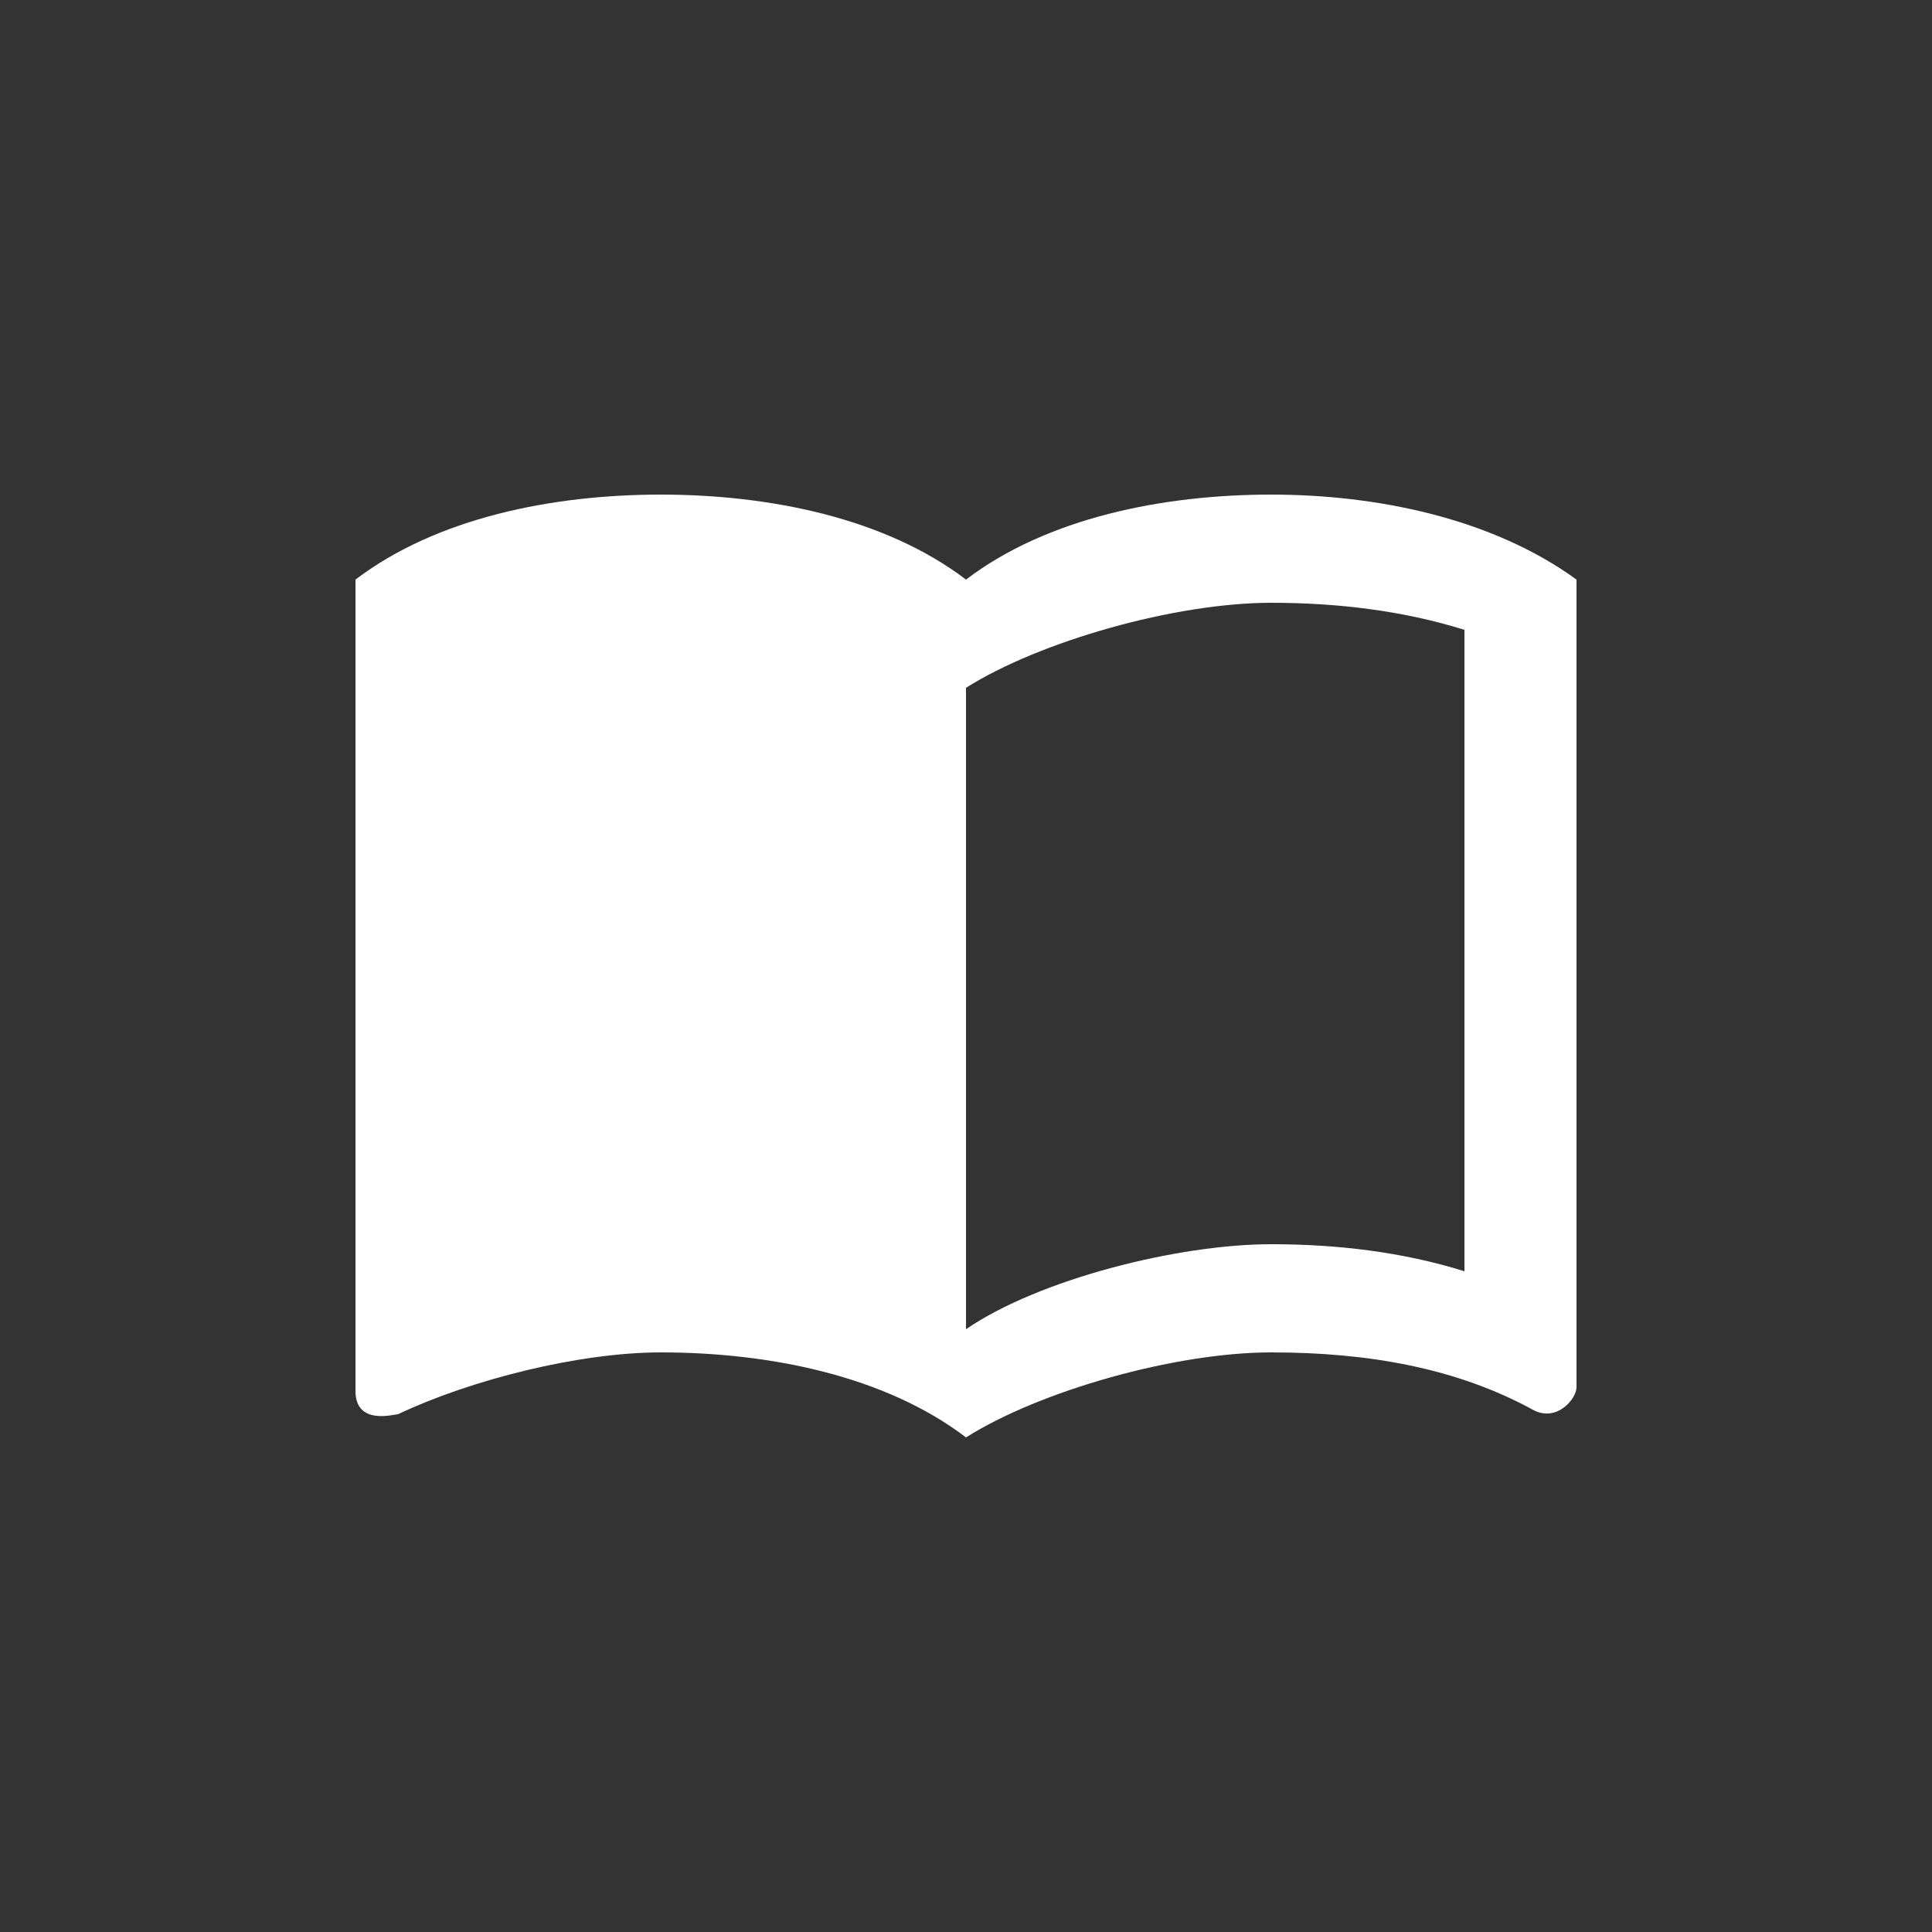 <?xml version="1.0" encoding="utf-8"?>
<!-- Generator: Adobe Illustrator 26.5.0, SVG Export Plug-In . SVG Version: 6.00 Build 0)  -->
<svg version="1.1" id="レイヤー_1" xmlns="http://www.w3.org/2000/svg" xmlns:xlink="http://www.w3.org/1999/xlink" x="0px"
	 y="0px" viewBox="0 0 50 50" style="enable-background:new 0 0 50 50;" xml:space="preserve">
<rect x="0" y="0" width="50" height="50" fill="#333333" stroke="none"/>
<style type="text/css">
	.st0{fill:#FFFFFF;}
</style>
<g id="_イヤー_1-2">
	<g>
		<path class="st0" d="M32.9,12.8c-2.8,0-5.8,0.6-7.9,2.2c-2.1-1.6-5.1-2.2-7.9-2.2s-5.8,0.6-7.9,2.2v21c0,0.9,1,0.6,1.1,0.6
			c1.9-0.9,4.7-1.6,6.8-1.6c2.8,0,5.8,0.6,7.9,2.2c1.9-1.2,5.4-2.2,7.9-2.2s4.8,0.4,6.8,1.5c0.6,0.3,1.1-0.3,1.1-0.6V15
			C38.6,13.4,35.6,12.8,32.9,12.8z M37.9,32.9c-1.6-0.5-3.3-0.7-5-0.7c-2.4,0-6,0.9-7.9,2.2V17.8c1.9-1.2,5.4-2.2,7.9-2.2
			c1.7,0,3.4,0.2,5,0.7V32.9z"/>
	</g>
</g>
</svg>
